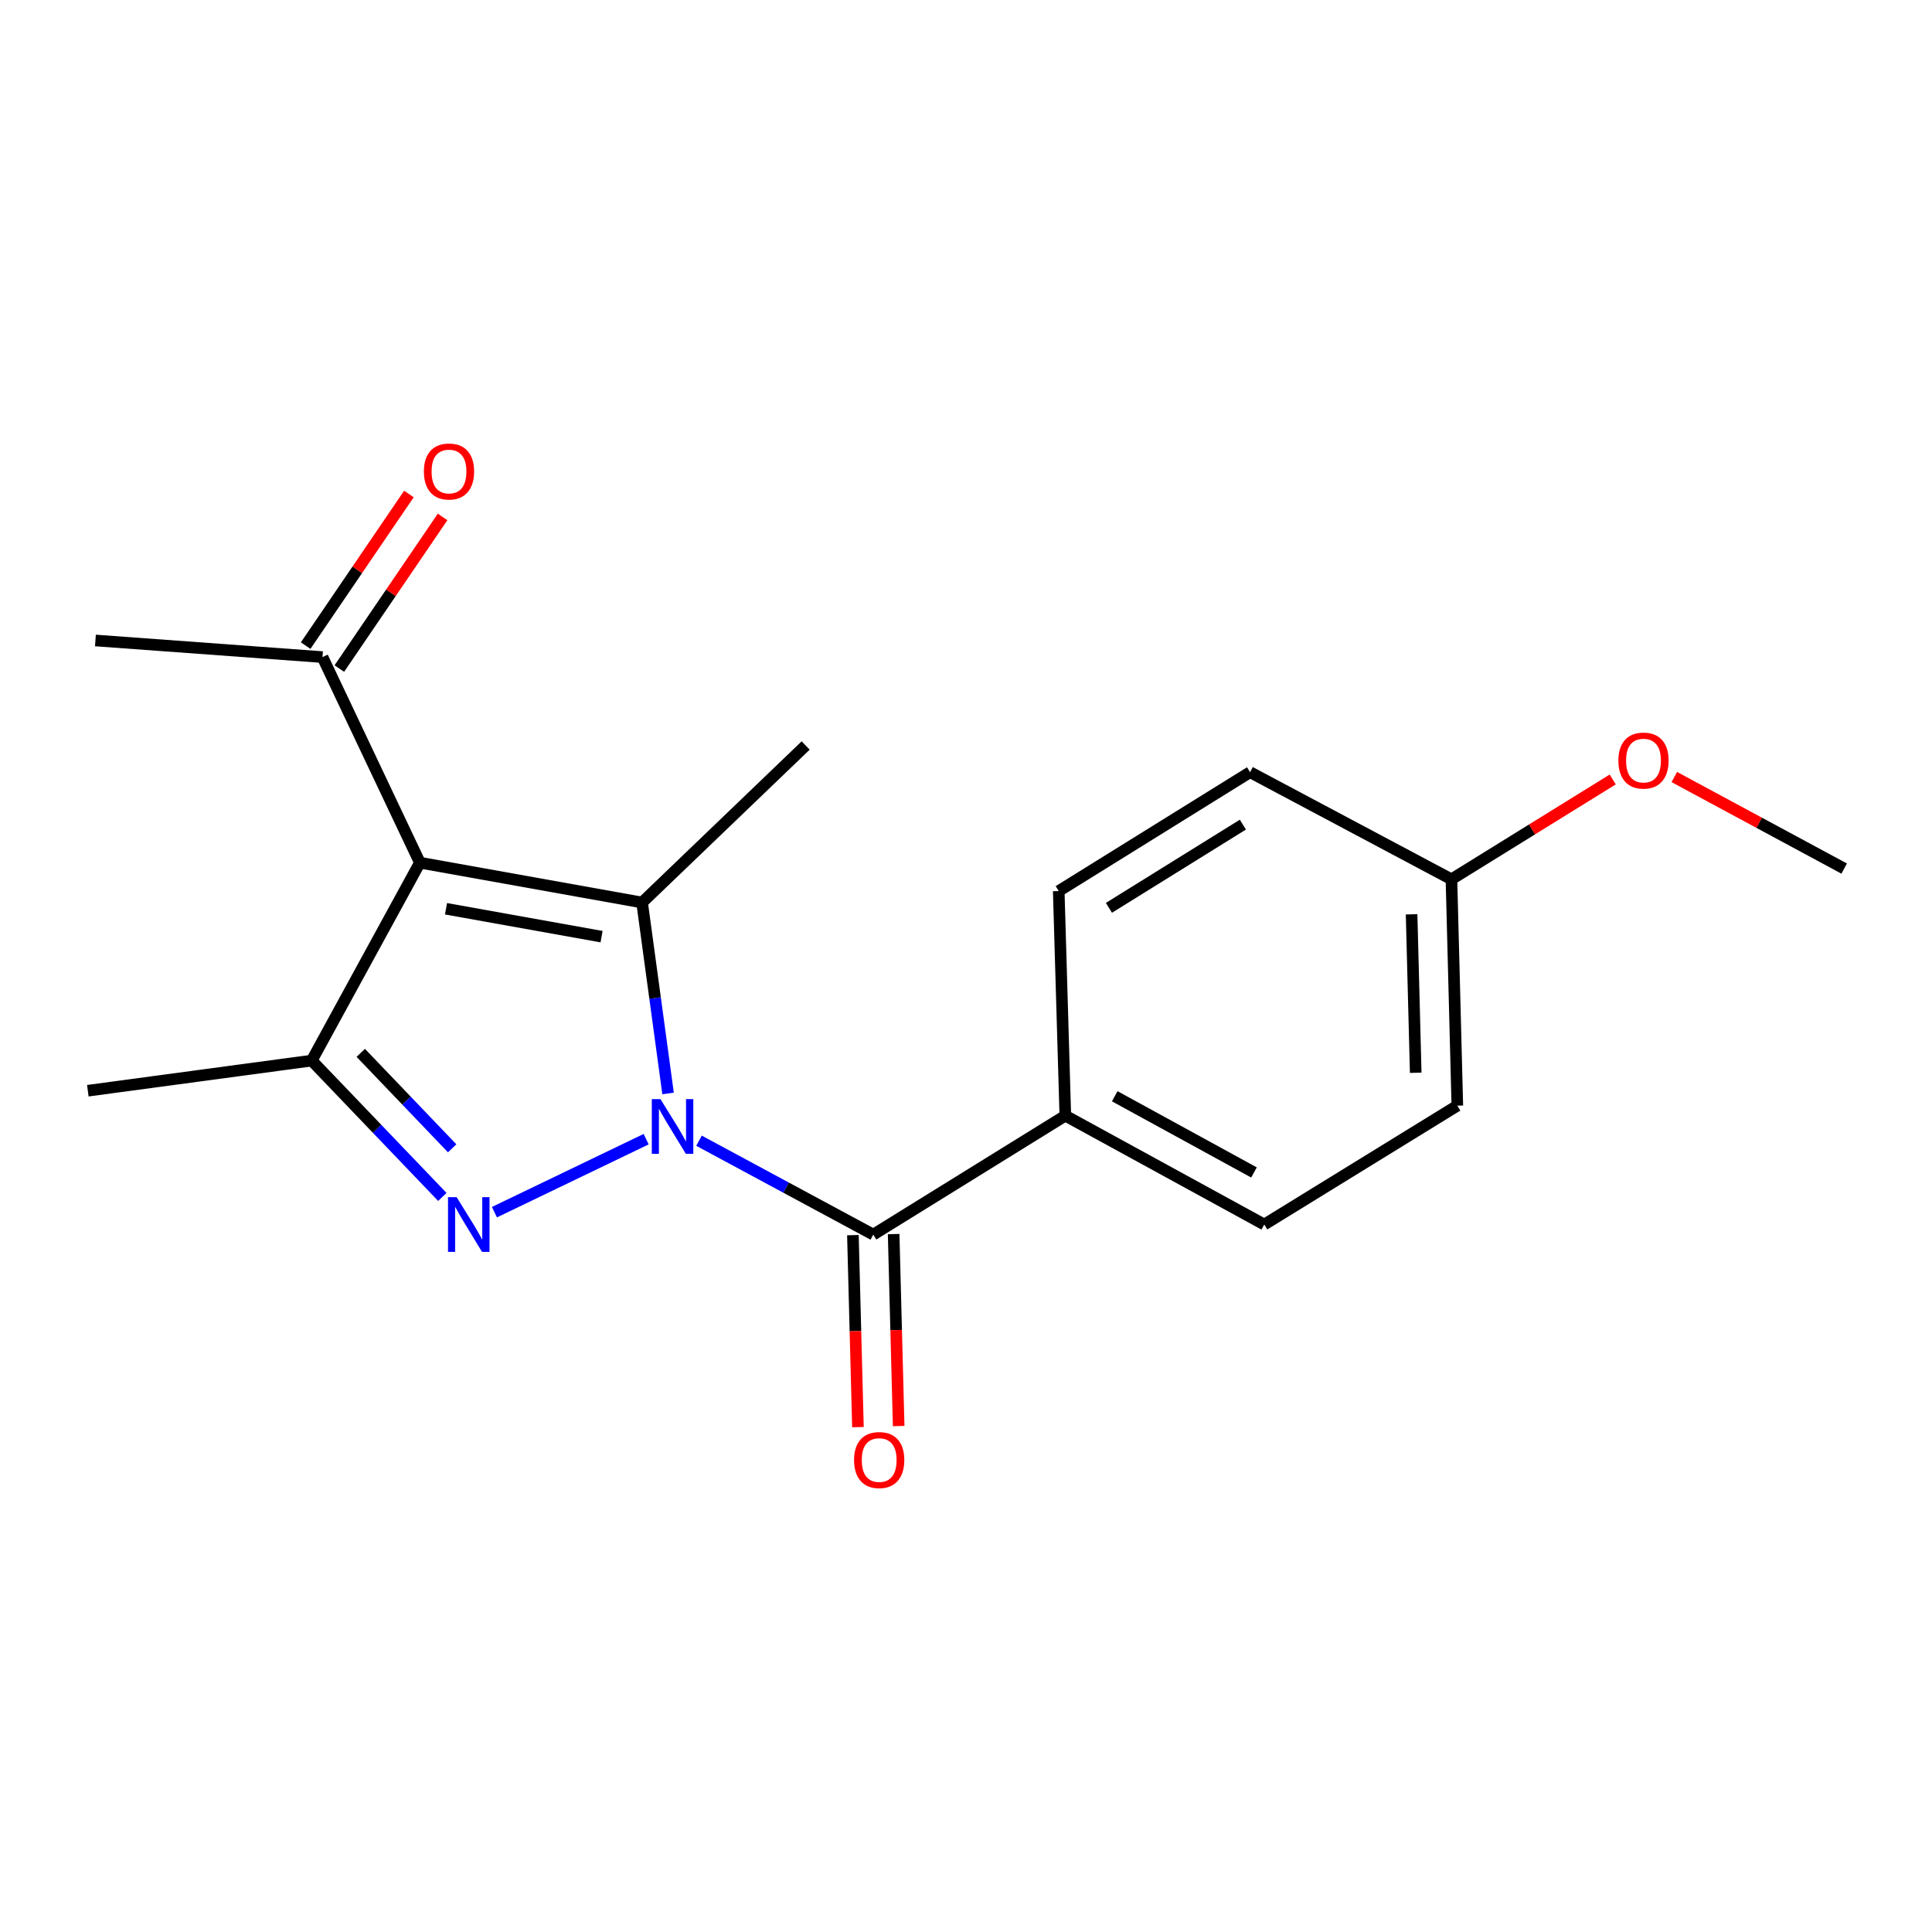 <?xml version='1.0' encoding='iso-8859-1'?>
<svg version='1.1' baseProfile='full'
              xmlns='http://www.w3.org/2000/svg'
                      xmlns:rdkit='http://www.rdkit.org/xml'
                      xmlns:xlink='http://www.w3.org/1999/xlink'
                  xml:space='preserve'
width='1000px' height='1000px' viewBox='0 0 1000 1000'>
<!-- END OF HEADER -->
<rect style='opacity:1.0;fill:#FFFFFF;stroke:none' width='1000' height='1000' x='0' y='0'> </rect>
<path class='bond-0' d='M 334.447,589.632 L 255.917,627.422' style='fill:none;fill-rule:evenodd;stroke:#0000FF;stroke-width:6px;stroke-linecap:butt;stroke-linejoin:miter;stroke-opacity:1' />
<path class='bond-1' d='M 345.789,565.971 L 339.065,516.556' style='fill:none;fill-rule:evenodd;stroke:#0000FF;stroke-width:6px;stroke-linecap:butt;stroke-linejoin:miter;stroke-opacity:1' />
<path class='bond-1' d='M 339.065,516.556 L 332.342,467.142' style='fill:none;fill-rule:evenodd;stroke:#000000;stroke-width:6px;stroke-linecap:butt;stroke-linejoin:miter;stroke-opacity:1' />
<path class='bond-4' d='M 361.804,590.431 L 406.904,614.731' style='fill:none;fill-rule:evenodd;stroke:#0000FF;stroke-width:6px;stroke-linecap:butt;stroke-linejoin:miter;stroke-opacity:1' />
<path class='bond-4' d='M 406.904,614.731 L 452.004,639.031' style='fill:none;fill-rule:evenodd;stroke:#000000;stroke-width:6px;stroke-linecap:butt;stroke-linejoin:miter;stroke-opacity:1' />
<path class='bond-3' d='M 228.953,619.536 L 195.154,584.246' style='fill:none;fill-rule:evenodd;stroke:#0000FF;stroke-width:6px;stroke-linecap:butt;stroke-linejoin:miter;stroke-opacity:1' />
<path class='bond-3' d='M 195.154,584.246 L 161.355,548.956' style='fill:none;fill-rule:evenodd;stroke:#000000;stroke-width:6px;stroke-linecap:butt;stroke-linejoin:miter;stroke-opacity:1' />
<path class='bond-3' d='M 234.046,594.36 L 210.387,569.657' style='fill:none;fill-rule:evenodd;stroke:#0000FF;stroke-width:6px;stroke-linecap:butt;stroke-linejoin:miter;stroke-opacity:1' />
<path class='bond-3' d='M 210.387,569.657 L 186.728,544.954' style='fill:none;fill-rule:evenodd;stroke:#000000;stroke-width:6px;stroke-linecap:butt;stroke-linejoin:miter;stroke-opacity:1' />
<path class='bond-2' d='M 332.342,467.142 L 217.331,446.519' style='fill:none;fill-rule:evenodd;stroke:#000000;stroke-width:6px;stroke-linecap:butt;stroke-linejoin:miter;stroke-opacity:1' />
<path class='bond-2' d='M 311.367,484.81 L 230.86,470.374' style='fill:none;fill-rule:evenodd;stroke:#000000;stroke-width:6px;stroke-linecap:butt;stroke-linejoin:miter;stroke-opacity:1' />
<path class='bond-11' d='M 332.342,467.142 L 417.014,385.868' style='fill:none;fill-rule:evenodd;stroke:#000000;stroke-width:6px;stroke-linecap:butt;stroke-linejoin:miter;stroke-opacity:1' />
<path class='bond-5' d='M 217.331,446.519 L 166.921,340.11' style='fill:none;fill-rule:evenodd;stroke:#000000;stroke-width:6px;stroke-linecap:butt;stroke-linejoin:miter;stroke-opacity:1' />
<path class='bond-19' d='M 217.331,446.519 L 161.355,548.956' style='fill:none;fill-rule:evenodd;stroke:#000000;stroke-width:6px;stroke-linecap:butt;stroke-linejoin:miter;stroke-opacity:1' />
<path class='bond-13' d='M 161.355,548.956 L 45.455,564.553' style='fill:none;fill-rule:evenodd;stroke:#000000;stroke-width:6px;stroke-linecap:butt;stroke-linejoin:miter;stroke-opacity:1' />
<path class='bond-6' d='M 452.004,639.031 L 551.406,577.466' style='fill:none;fill-rule:evenodd;stroke:#000000;stroke-width:6px;stroke-linecap:butt;stroke-linejoin:miter;stroke-opacity:1' />
<path class='bond-7' d='M 441.461,639.307 L 442.765,688.991' style='fill:none;fill-rule:evenodd;stroke:#000000;stroke-width:6px;stroke-linecap:butt;stroke-linejoin:miter;stroke-opacity:1' />
<path class='bond-7' d='M 442.765,688.991 L 444.068,738.675' style='fill:none;fill-rule:evenodd;stroke:#FF0000;stroke-width:6px;stroke-linecap:butt;stroke-linejoin:miter;stroke-opacity:1' />
<path class='bond-7' d='M 462.546,638.754 L 463.849,688.438' style='fill:none;fill-rule:evenodd;stroke:#000000;stroke-width:6px;stroke-linecap:butt;stroke-linejoin:miter;stroke-opacity:1' />
<path class='bond-7' d='M 463.849,688.438 L 465.153,738.122' style='fill:none;fill-rule:evenodd;stroke:#FF0000;stroke-width:6px;stroke-linecap:butt;stroke-linejoin:miter;stroke-opacity:1' />
<path class='bond-8' d='M 175.638,346.046 L 202.361,306.808' style='fill:none;fill-rule:evenodd;stroke:#000000;stroke-width:6px;stroke-linecap:butt;stroke-linejoin:miter;stroke-opacity:1' />
<path class='bond-8' d='M 202.361,306.808 L 229.084,267.57' style='fill:none;fill-rule:evenodd;stroke:#FF0000;stroke-width:6px;stroke-linecap:butt;stroke-linejoin:miter;stroke-opacity:1' />
<path class='bond-8' d='M 158.205,334.173 L 184.928,294.935' style='fill:none;fill-rule:evenodd;stroke:#000000;stroke-width:6px;stroke-linecap:butt;stroke-linejoin:miter;stroke-opacity:1' />
<path class='bond-8' d='M 184.928,294.935 L 211.651,255.697' style='fill:none;fill-rule:evenodd;stroke:#FF0000;stroke-width:6px;stroke-linecap:butt;stroke-linejoin:miter;stroke-opacity:1' />
<path class='bond-17' d='M 166.921,340.11 L 49.392,331.509' style='fill:none;fill-rule:evenodd;stroke:#000000;stroke-width:6px;stroke-linecap:butt;stroke-linejoin:miter;stroke-opacity:1' />
<path class='bond-9' d='M 551.406,577.466 L 654.382,633.817' style='fill:none;fill-rule:evenodd;stroke:#000000;stroke-width:6px;stroke-linecap:butt;stroke-linejoin:miter;stroke-opacity:1' />
<path class='bond-9' d='M 576.978,567.415 L 649.061,606.861' style='fill:none;fill-rule:evenodd;stroke:#000000;stroke-width:6px;stroke-linecap:butt;stroke-linejoin:miter;stroke-opacity:1' />
<path class='bond-10' d='M 551.406,577.466 L 547.996,461.202' style='fill:none;fill-rule:evenodd;stroke:#000000;stroke-width:6px;stroke-linecap:butt;stroke-linejoin:miter;stroke-opacity:1' />
<path class='bond-15' d='M 654.382,633.817 L 754.312,572.286' style='fill:none;fill-rule:evenodd;stroke:#000000;stroke-width:6px;stroke-linecap:butt;stroke-linejoin:miter;stroke-opacity:1' />
<path class='bond-14' d='M 547.996,461.202 L 647.035,399.683' style='fill:none;fill-rule:evenodd;stroke:#000000;stroke-width:6px;stroke-linecap:butt;stroke-linejoin:miter;stroke-opacity:1' />
<path class='bond-14' d='M 573.981,469.891 L 643.308,426.828' style='fill:none;fill-rule:evenodd;stroke:#000000;stroke-width:6px;stroke-linecap:butt;stroke-linejoin:miter;stroke-opacity:1' />
<path class='bond-12' d='M 751.265,455.132 L 647.035,399.683' style='fill:none;fill-rule:evenodd;stroke:#000000;stroke-width:6px;stroke-linecap:butt;stroke-linejoin:miter;stroke-opacity:1' />
<path class='bond-16' d='M 751.265,455.132 L 793.005,429.29' style='fill:none;fill-rule:evenodd;stroke:#000000;stroke-width:6px;stroke-linecap:butt;stroke-linejoin:miter;stroke-opacity:1' />
<path class='bond-16' d='M 793.005,429.29 L 834.744,403.448' style='fill:none;fill-rule:evenodd;stroke:#FF0000;stroke-width:6px;stroke-linecap:butt;stroke-linejoin:miter;stroke-opacity:1' />
<path class='bond-20' d='M 751.265,455.132 L 754.312,572.286' style='fill:none;fill-rule:evenodd;stroke:#000000;stroke-width:6px;stroke-linecap:butt;stroke-linejoin:miter;stroke-opacity:1' />
<path class='bond-20' d='M 730.637,473.253 L 732.77,555.261' style='fill:none;fill-rule:evenodd;stroke:#000000;stroke-width:6px;stroke-linecap:butt;stroke-linejoin:miter;stroke-opacity:1' />
<path class='bond-18' d='M 866.617,402.186 L 910.581,425.882' style='fill:none;fill-rule:evenodd;stroke:#FF0000;stroke-width:6px;stroke-linecap:butt;stroke-linejoin:miter;stroke-opacity:1' />
<path class='bond-18' d='M 910.581,425.882 L 954.545,449.577' style='fill:none;fill-rule:evenodd;stroke:#000000;stroke-width:6px;stroke-linecap:butt;stroke-linejoin:miter;stroke-opacity:1' />
<path  class='atom-0' d='M 341.854 568.895
L 351.134 583.895
Q 352.054 585.375, 353.534 588.055
Q 355.014 590.735, 355.094 590.895
L 355.094 568.895
L 358.854 568.895
L 358.854 597.215
L 354.974 597.215
L 345.014 580.815
Q 343.854 578.895, 342.614 576.695
Q 341.414 574.495, 341.054 573.815
L 341.054 597.215
L 337.374 597.215
L 337.374 568.895
L 341.854 568.895
' fill='#0000FF'/>
<path  class='atom-1' d='M 236.37 619.657
L 245.65 634.657
Q 246.57 636.137, 248.05 638.817
Q 249.53 641.497, 249.61 641.657
L 249.61 619.657
L 253.37 619.657
L 253.37 647.977
L 249.49 647.977
L 239.53 631.577
Q 238.37 629.657, 237.13 627.457
Q 235.93 625.257, 235.57 624.577
L 235.57 647.977
L 231.89 647.977
L 231.89 619.657
L 236.37 619.657
' fill='#0000FF'/>
<path  class='atom-8' d='M 442.062 755.715
Q 442.062 748.915, 445.422 745.115
Q 448.782 741.315, 455.062 741.315
Q 461.342 741.315, 464.702 745.115
Q 468.062 748.915, 468.062 755.715
Q 468.062 762.595, 464.662 766.515
Q 461.262 770.395, 455.062 770.395
Q 448.822 770.395, 445.422 766.515
Q 442.062 762.635, 442.062 755.715
M 455.062 767.195
Q 459.382 767.195, 461.702 764.315
Q 464.062 761.395, 464.062 755.715
Q 464.062 750.155, 461.702 747.355
Q 459.382 744.515, 455.062 744.515
Q 450.742 744.515, 448.382 747.315
Q 446.062 750.115, 446.062 755.715
Q 446.062 761.435, 448.382 764.315
Q 450.742 767.195, 455.062 767.195
' fill='#FF0000'/>
<path  class='atom-9' d='M 219.4 244.045
Q 219.4 237.245, 222.76 233.445
Q 226.12 229.645, 232.4 229.645
Q 238.68 229.645, 242.04 233.445
Q 245.4 237.245, 245.4 244.045
Q 245.4 250.925, 242 254.845
Q 238.6 258.725, 232.4 258.725
Q 226.16 258.725, 222.76 254.845
Q 219.4 250.965, 219.4 244.045
M 232.4 255.525
Q 236.72 255.525, 239.04 252.645
Q 241.4 249.725, 241.4 244.045
Q 241.4 238.485, 239.04 235.685
Q 236.72 232.845, 232.4 232.845
Q 228.08 232.845, 225.72 235.645
Q 223.4 238.445, 223.4 244.045
Q 223.4 249.765, 225.72 252.645
Q 228.08 255.525, 232.4 255.525
' fill='#FF0000'/>
<path  class='atom-17' d='M 837.667 393.67
Q 837.667 386.87, 841.027 383.07
Q 844.387 379.27, 850.667 379.27
Q 856.947 379.27, 860.307 383.07
Q 863.667 386.87, 863.667 393.67
Q 863.667 400.55, 860.267 404.47
Q 856.867 408.35, 850.667 408.35
Q 844.427 408.35, 841.027 404.47
Q 837.667 400.59, 837.667 393.67
M 850.667 405.15
Q 854.987 405.15, 857.307 402.27
Q 859.667 399.35, 859.667 393.67
Q 859.667 388.11, 857.307 385.31
Q 854.987 382.47, 850.667 382.47
Q 846.347 382.47, 843.987 385.27
Q 841.667 388.07, 841.667 393.67
Q 841.667 399.39, 843.987 402.27
Q 846.347 405.15, 850.667 405.15
' fill='#FF0000'/>
</svg>
